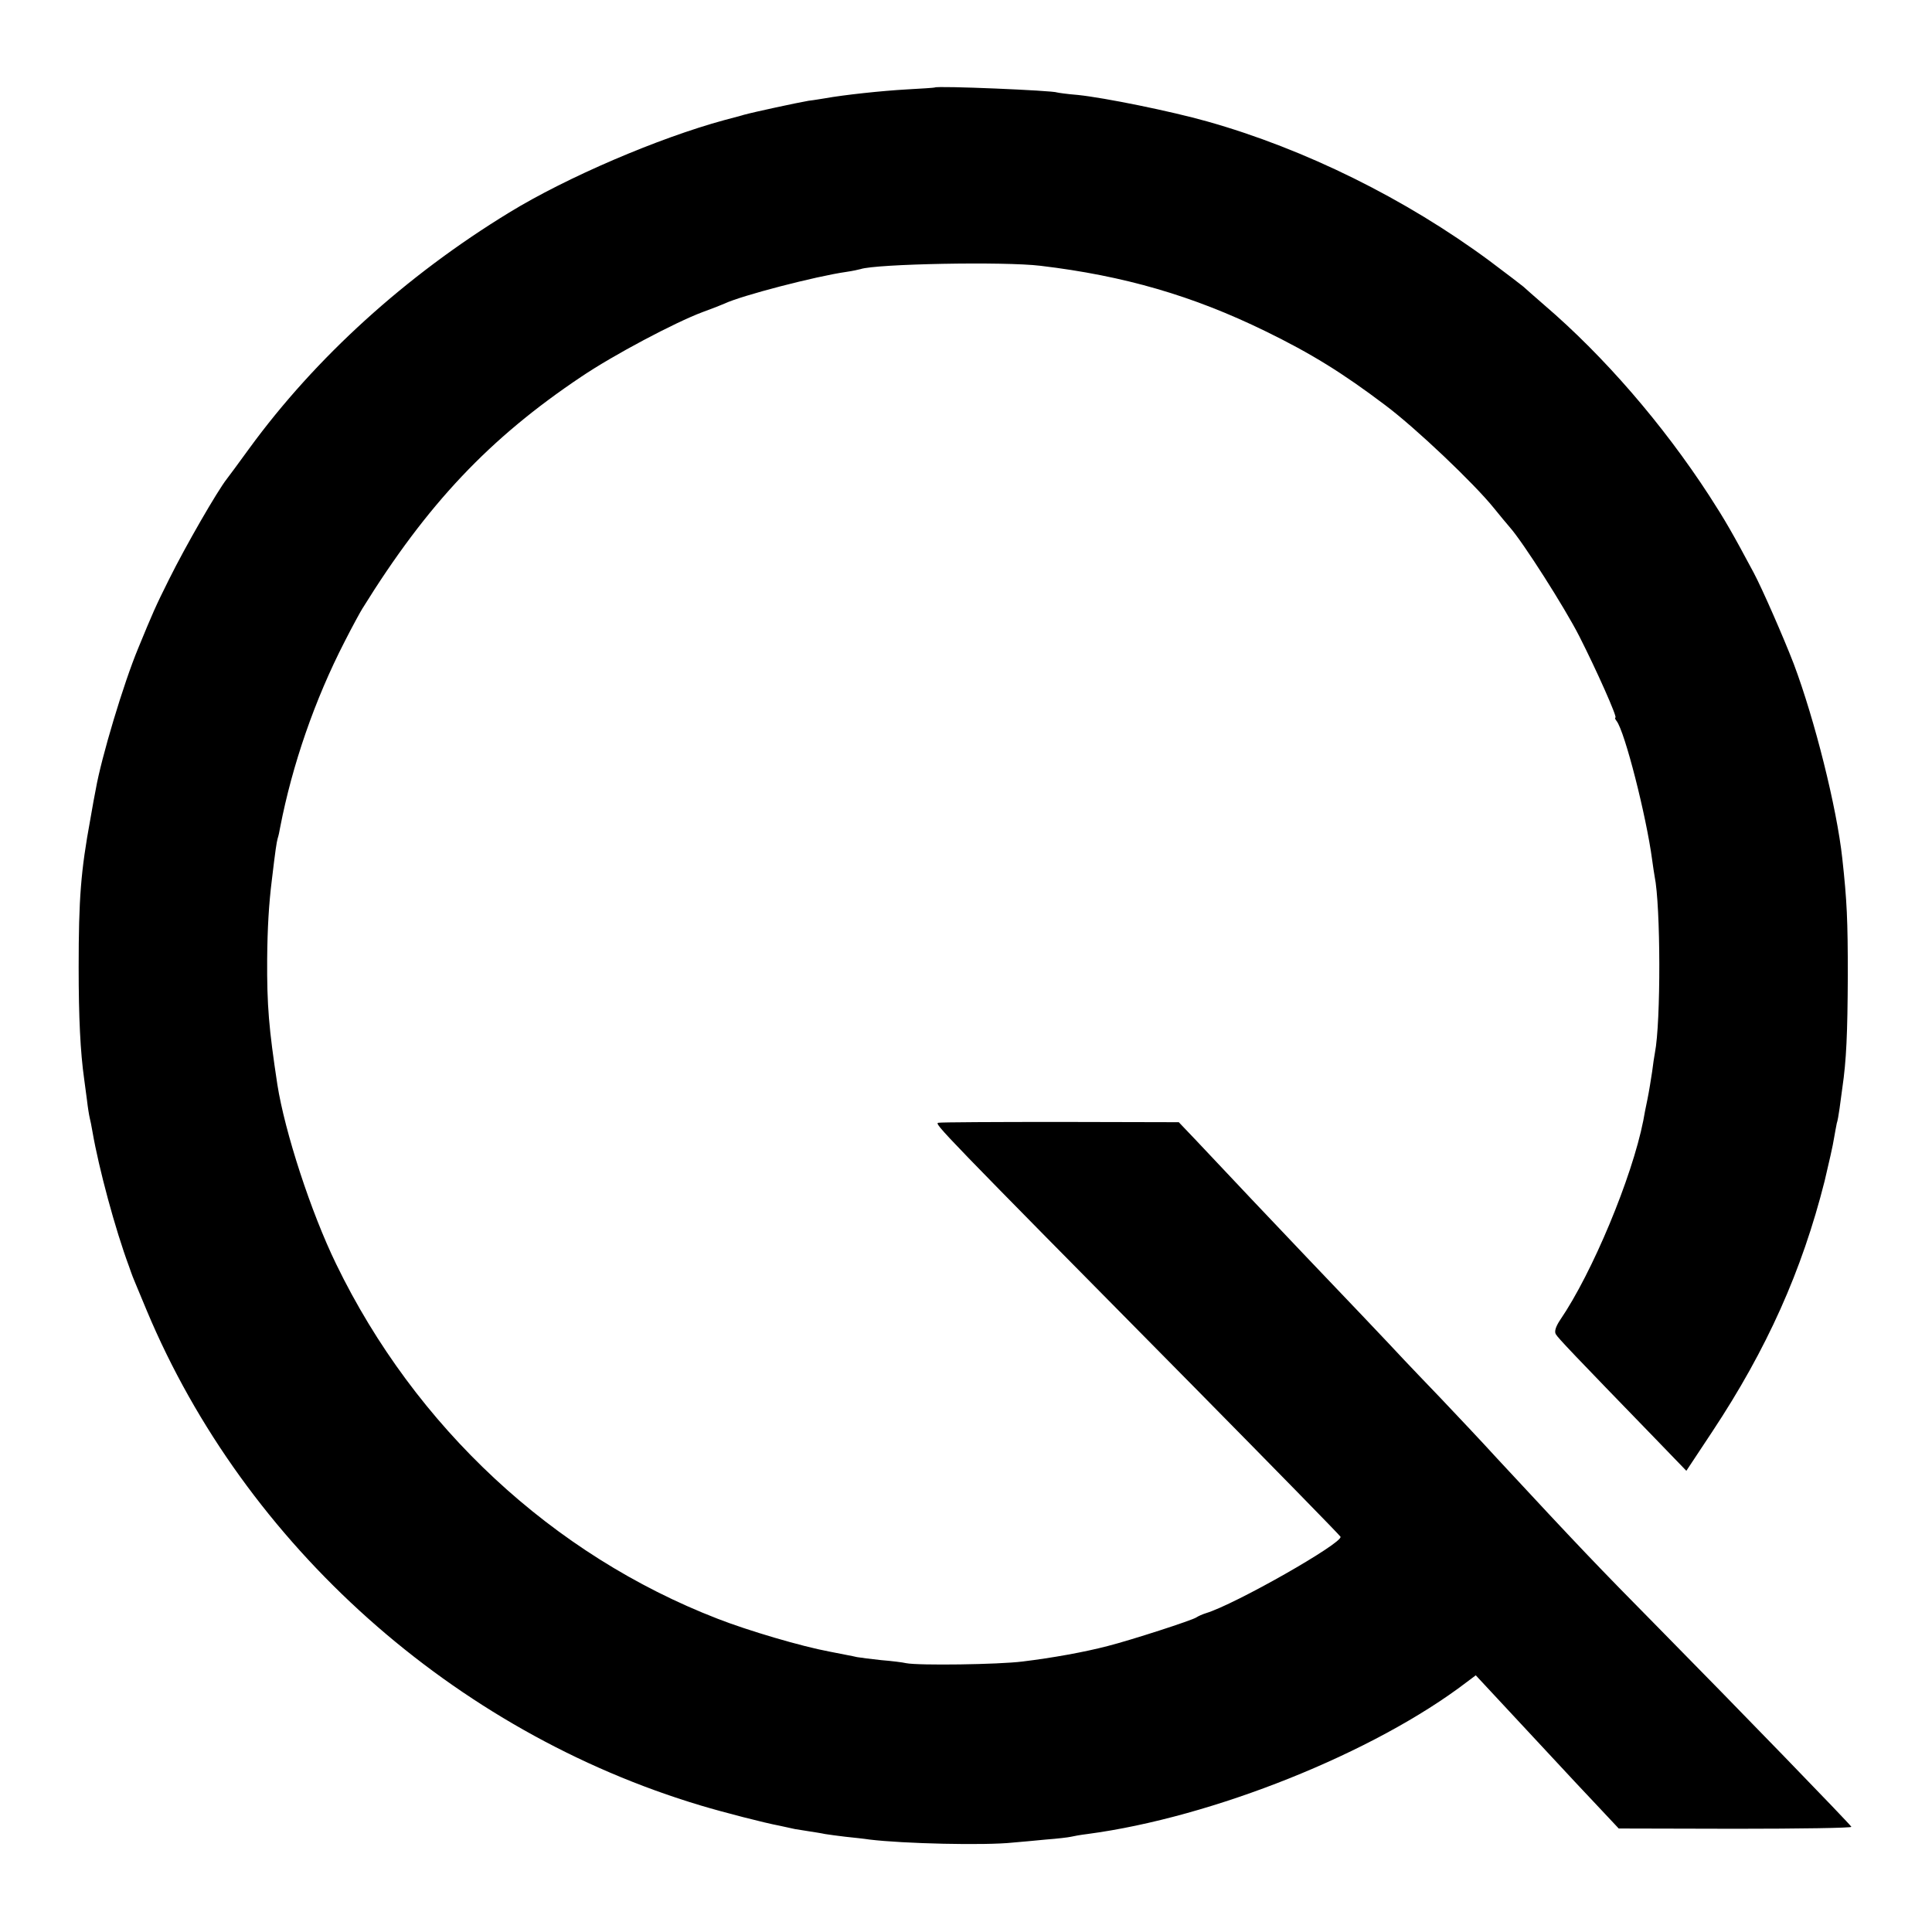 <?xml version="1.0" encoding="UTF-8"?>
<svg data-bbox="28.5 31.541 642.3 636.596" viewBox="0 0 700 700" height="933.333" width="933.333" xmlns="http://www.w3.org/2000/svg" data-type="shape">
    <g>
        <path d="M338.7 31.7c-.1.1-4.7.4-10.2.7-9 .5-22.9 2-29.5 3.2-1.4.2-4.1.7-6 .9-4.1.7-19.9 4.1-23.5 5.1-.5.2-3.7 1-7 1.9-23.9 6.5-57.1 20.7-78 33.5-37.5 22.9-70.2 52.6-94.2 85.5-4 5.5-7.6 10.4-8.1 11-3.4 4.3-14.9 24.2-21 36.5-4.9 9.8-6 12.4-11.1 24.8-5.3 12.7-13.4 39.7-15.4 51.2-.3 1.4-1.2 6.3-2 11-3.4 18.5-4.2 28.5-4.2 53.5 0 18.1.6 30.6 2 40.5.2 1.4.6 4.7 1 7.5.3 2.7.8 5.7 1 6.5s.7 3.1 1 5c2.3 13.3 8.2 35.3 13.3 49 .3.8.6 1.7.7 2 .4 1.3 2.1 5.2 5.7 13.9 35.6 85 111.2 152.5 200.8 179.3 8 2.4 23.1 6.3 28.5 7.3 2.2.5 4.7 1 5.5 1.2.8.1 3.1.5 5 .8s4.6.7 5.9 1c1.4.2 4.7.7 7.5 1s6.7.7 8.6 1c12.2 1.5 41.9 2.2 52 1.1 2.5-.2 7.9-.7 12-1.1 4.1-.3 8.2-.8 9-1s3.5-.7 6-1c45.3-6 103.9-29.4 137.5-55.1l3.2-2.4 5.4 5.8c8.1 8.7 27.2 29.2 30.9 33.2 1.8 1.9 6 6.4 9.4 10l6.1 6.5 42.3.1c23.2 0 42.1-.3 42-.7-.4-.9-41.5-43.3-69.6-71.8-22.6-22.9-28.9-29.5-58.7-61.6-6-6.6-15.3-16.4-20.6-22-5.3-5.5-11.1-11.6-12.9-13.5-3.2-3.5-25.9-27.4-35.5-37.4-7.1-7.4-33.1-34.9-40.3-42.6l-6.1-6.4-42.8-.1c-23.5 0-43.5.1-44.3.3-1.6.3.1 2.1 92.9 96 28.9 29.3 52.7 53.6 52.8 54 .8 2.3-38.2 24.5-48.8 27.7-1.3.4-2.8 1.1-3.4 1.5-1.3 1-23.9 8.3-32.2 10.4-8.4 2.2-20.1 4.3-30.8 5.6-8.7 1.1-37.7 1.5-42.2.6-1.2-.3-5.3-.8-9-1.1-3.7-.4-7.7-.9-8.8-1.1-1.1-.3-5.6-1.1-10-2-10.2-1.9-29.5-7.6-40.5-11.9C200.3 563.4 150.4 517 121.8 458c-9.2-18.9-18.6-47.9-21.3-65-3.1-20.4-3.8-28.7-3.7-45.5.1-11.2.6-19.9 1.7-28.7 1.3-11 1.7-13.5 2.1-15 .3-.9.7-2.7.9-4 4.4-22.7 12.5-46.2 23.4-67.4 2.8-5.5 5.7-10.8 6.4-11.9 23.5-37.9 46-61.7 79.3-84 11.7-7.9 34-19.7 43.9-23.4 3.3-1.2 6.9-2.6 8-3.1 6.1-2.9 33-9.9 44.2-11.5 2.1-.3 4.4-.8 5.1-1 5.6-1.9 52.1-2.8 65.2-1.2 30.2 3.6 55.1 10.8 81.5 23.7 16.6 8.1 27.9 15.1 43.4 26.8 11.2 8.4 32.2 28.4 39.3 37.2 2 2.5 4.6 5.6 5.8 7 4.8 5.4 19.9 29.1 25.2 39.5 6.3 12.4 13.9 29.5 13.1 29.5-.3 0-.1.6.4 1.2 3 3.8 10.8 34.5 12.9 50.3.3 2.2.7 4.9.9 6 2.2 10.6 2.3 52.9.1 64-.2 1.1-.7 4.2-1 6.8-.4 2.6-1.1 7.1-1.7 10s-1.3 6.3-1.5 7.7c-4.1 20.7-18.5 55.2-30.1 72.2-1.6 2.4-2.2 4.2-1.6 5.2.7 1.3 6.7 7.6 36 37.8l11.3 11.7 9.4-14.2c19.8-29.9 32.5-58.3 40.7-90.8 1.5-6.3 3.1-13.3 3.4-15.5.4-2.1.8-4.6 1-5.4.3-.8.7-3.2 1-5.3.3-2 .7-5.4 1-7.4 1.5-10.2 1.9-19.8 2-40.8 0-20.2-.3-27-2-42.5-2-18.4-10-50.3-17.6-70.5-3.7-9.6-11.5-27.4-14.5-33-7.7-14.4-10.4-19.1-16.1-27.9-16.9-26-38.2-50.6-59.8-69.1-3.8-3.3-7.2-6.3-7.5-6.6s-5.8-4.5-12.2-9.3C509.4 72.1 472.9 54 437.4 44c-13.1-3.7-37.2-8.6-46.9-9.6-3.8-.3-7.2-.8-7.5-.9-1.2-.7-43.7-2.5-44.3-1.8"/>
    </g>
</svg>
